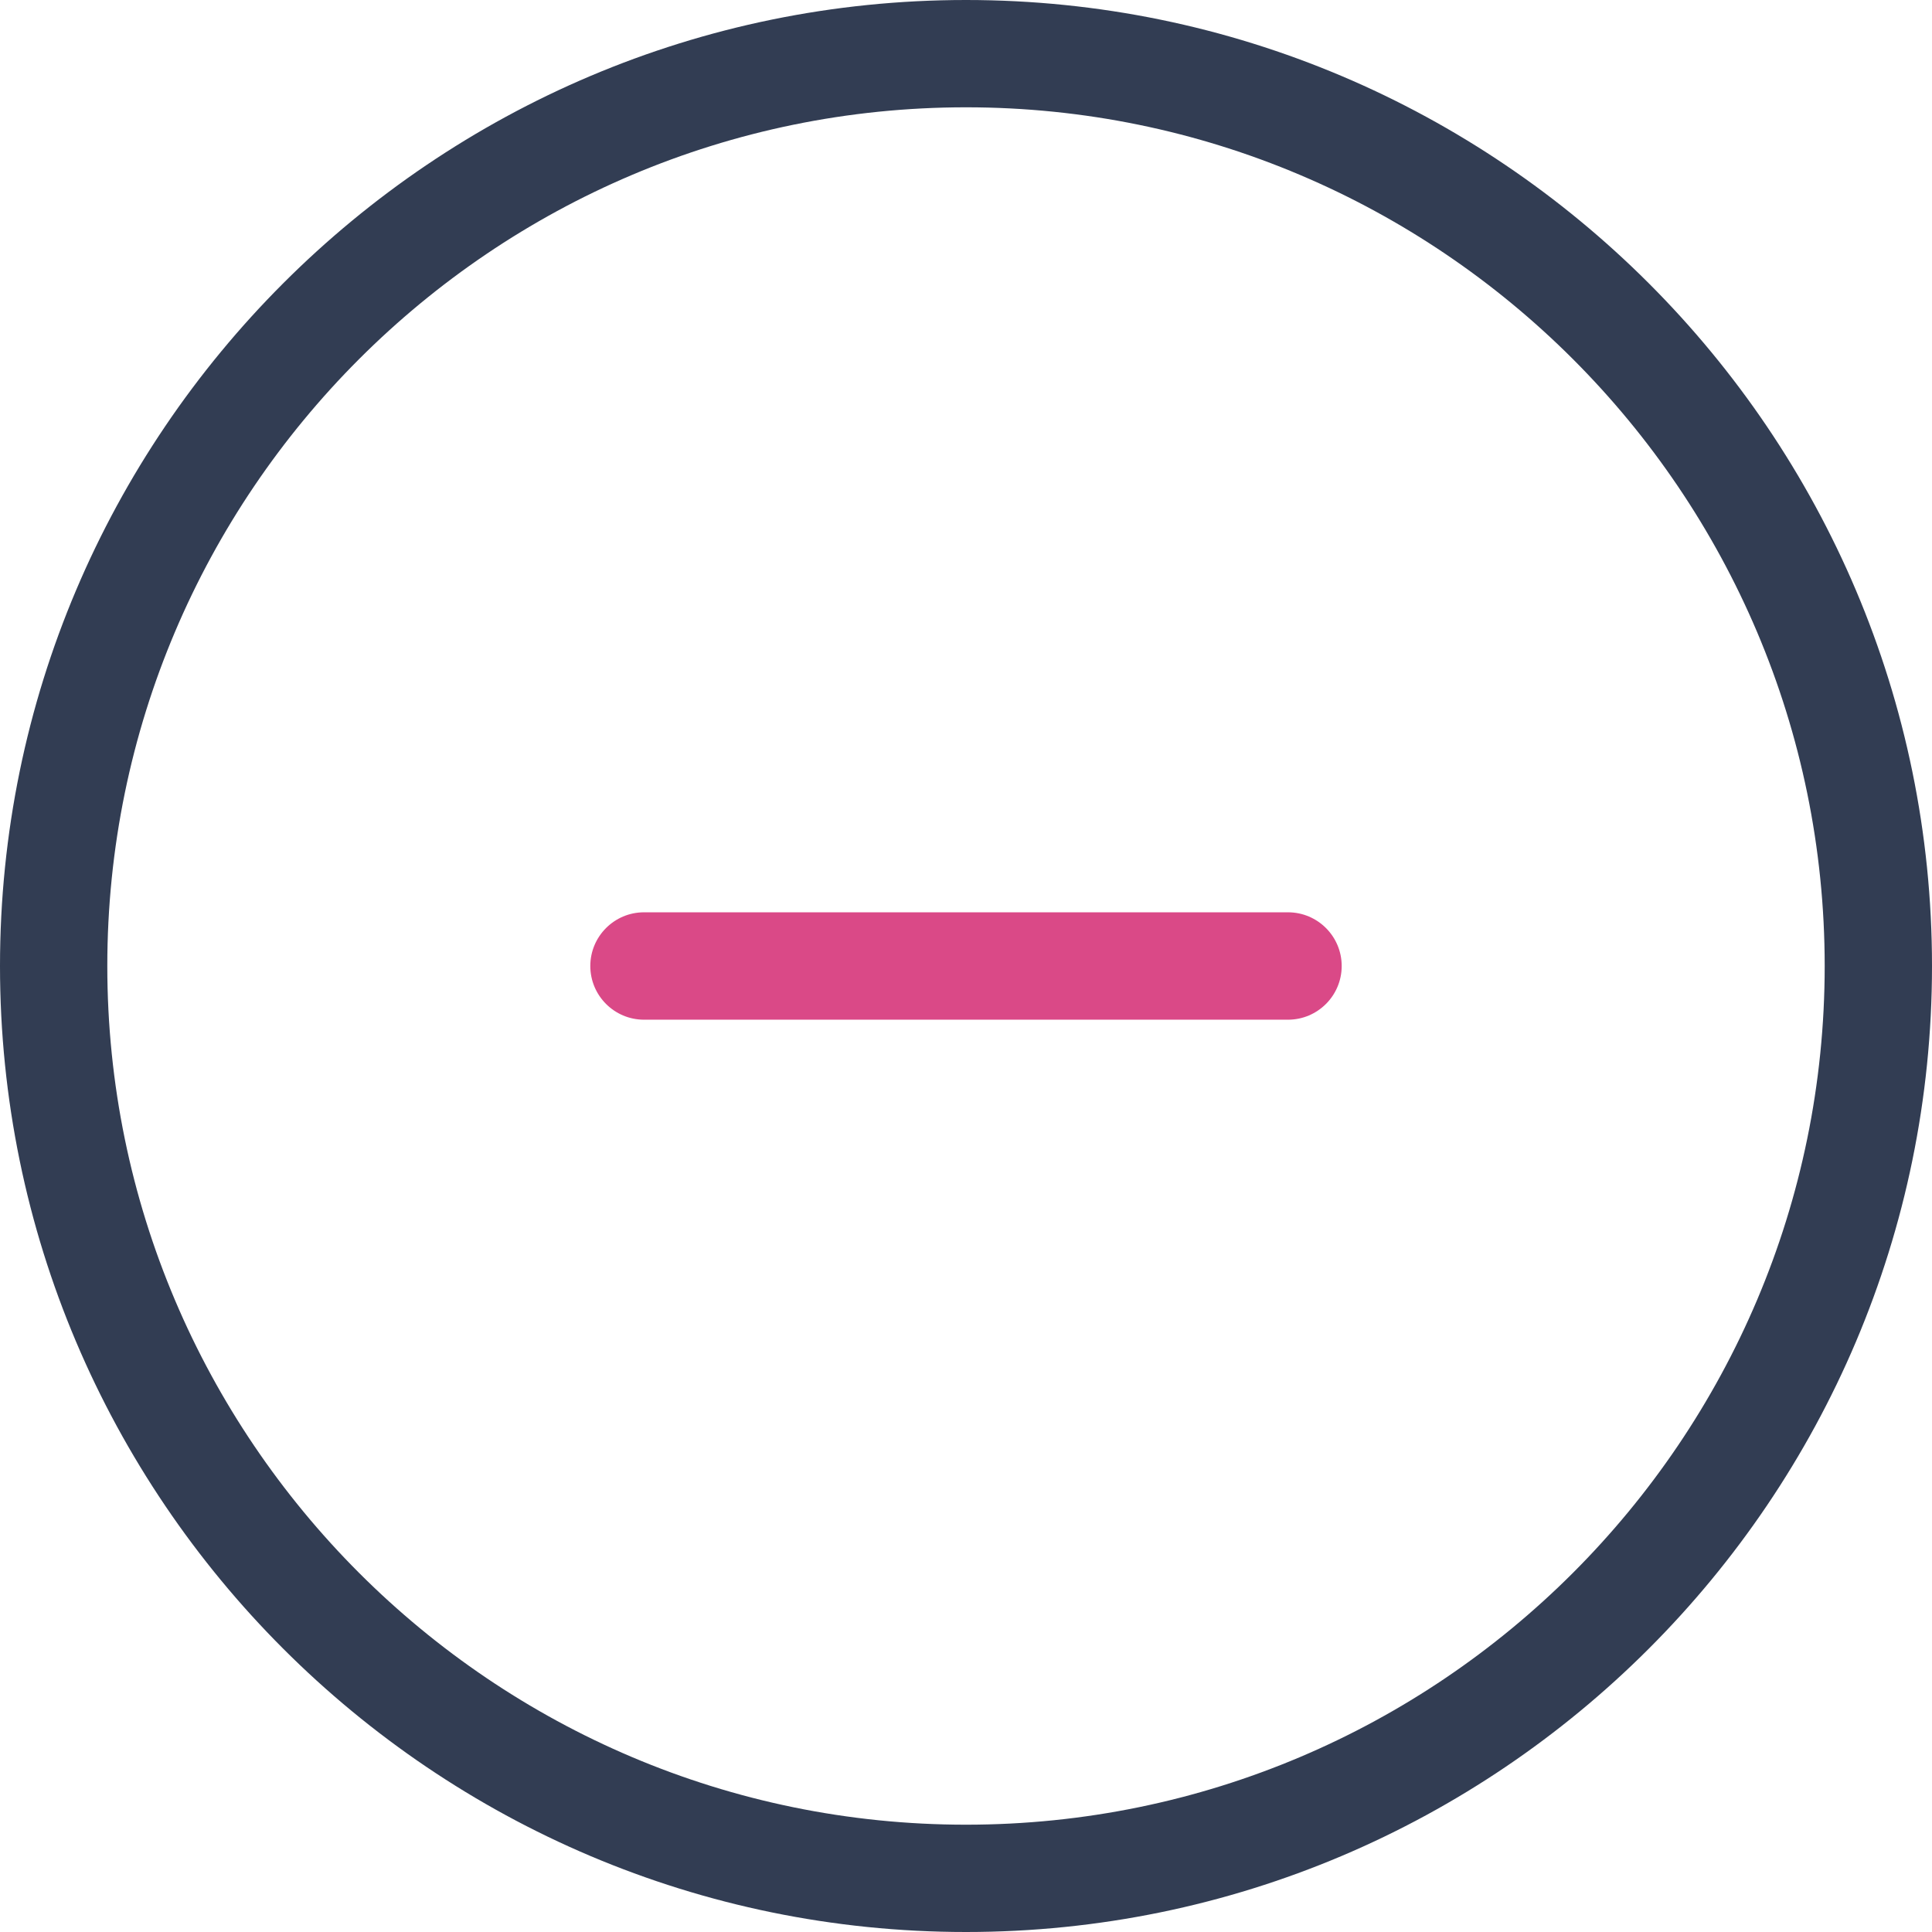 <?xml version="1.0" encoding="UTF-8"?>
<svg width="24px" height="24px" viewBox="0 0 24 24" version="1.1" xmlns="http://www.w3.org/2000/svg" xmlns:xlink="http://www.w3.org/1999/xlink">
    <!-- Generator: Sketch 60 (88103) - https://sketch.com -->
    <title>gyik-1</title>
    <desc>Created with Sketch.</desc>
    <g id="Design" stroke="none" stroke-width="1" fill="none" fill-rule="evenodd">
        <g id="02-Turbo_dieta-Altalanos_tartalmi_oldal-UI-WD" transform="translate(-562, -3077)" fill-rule="nonzero">
            <g id="CONTENT">
                <g id="Gyik" transform="translate(532, 3000)">
                    <g id="gyik-1" transform="translate(30, 77)">
                        <path d="M12,0 C5.383,0 0,5.383 0,12 C0,18.617 5.383,24 12,24 C18.617,24 24,18.617 24,12 C24,5.383 18.617,0 12,0 Z M12,22.667 C6.118,22.667 1.333,17.882 1.333,12 C1.333,6.118 6.118,1.333 12,1.333 C17.882,1.333 22.667,6.118 22.667,12 C22.667,17.882 17.882,22.667 12,22.667 Z" id="plus" fill="#323D53"></path>
                        <path d="M16,11.333 L12.667,11.333 L11.333,11.333 L8,11.333 C7.632,11.333 7.333,11.632 7.333,12 C7.333,12.368 7.632,12.667 8,12.667 L11.333,12.667 L12.667,12.667 L16,12.667 C16.368,12.667 16.667,12.368 16.667,12 C16.667,11.632 16.368,11.333 16,11.333 Z" id="Path" fill="#DA4987"></path>
                    </g>
                </g>
            </g>
        </g>
    </g>
</svg>
